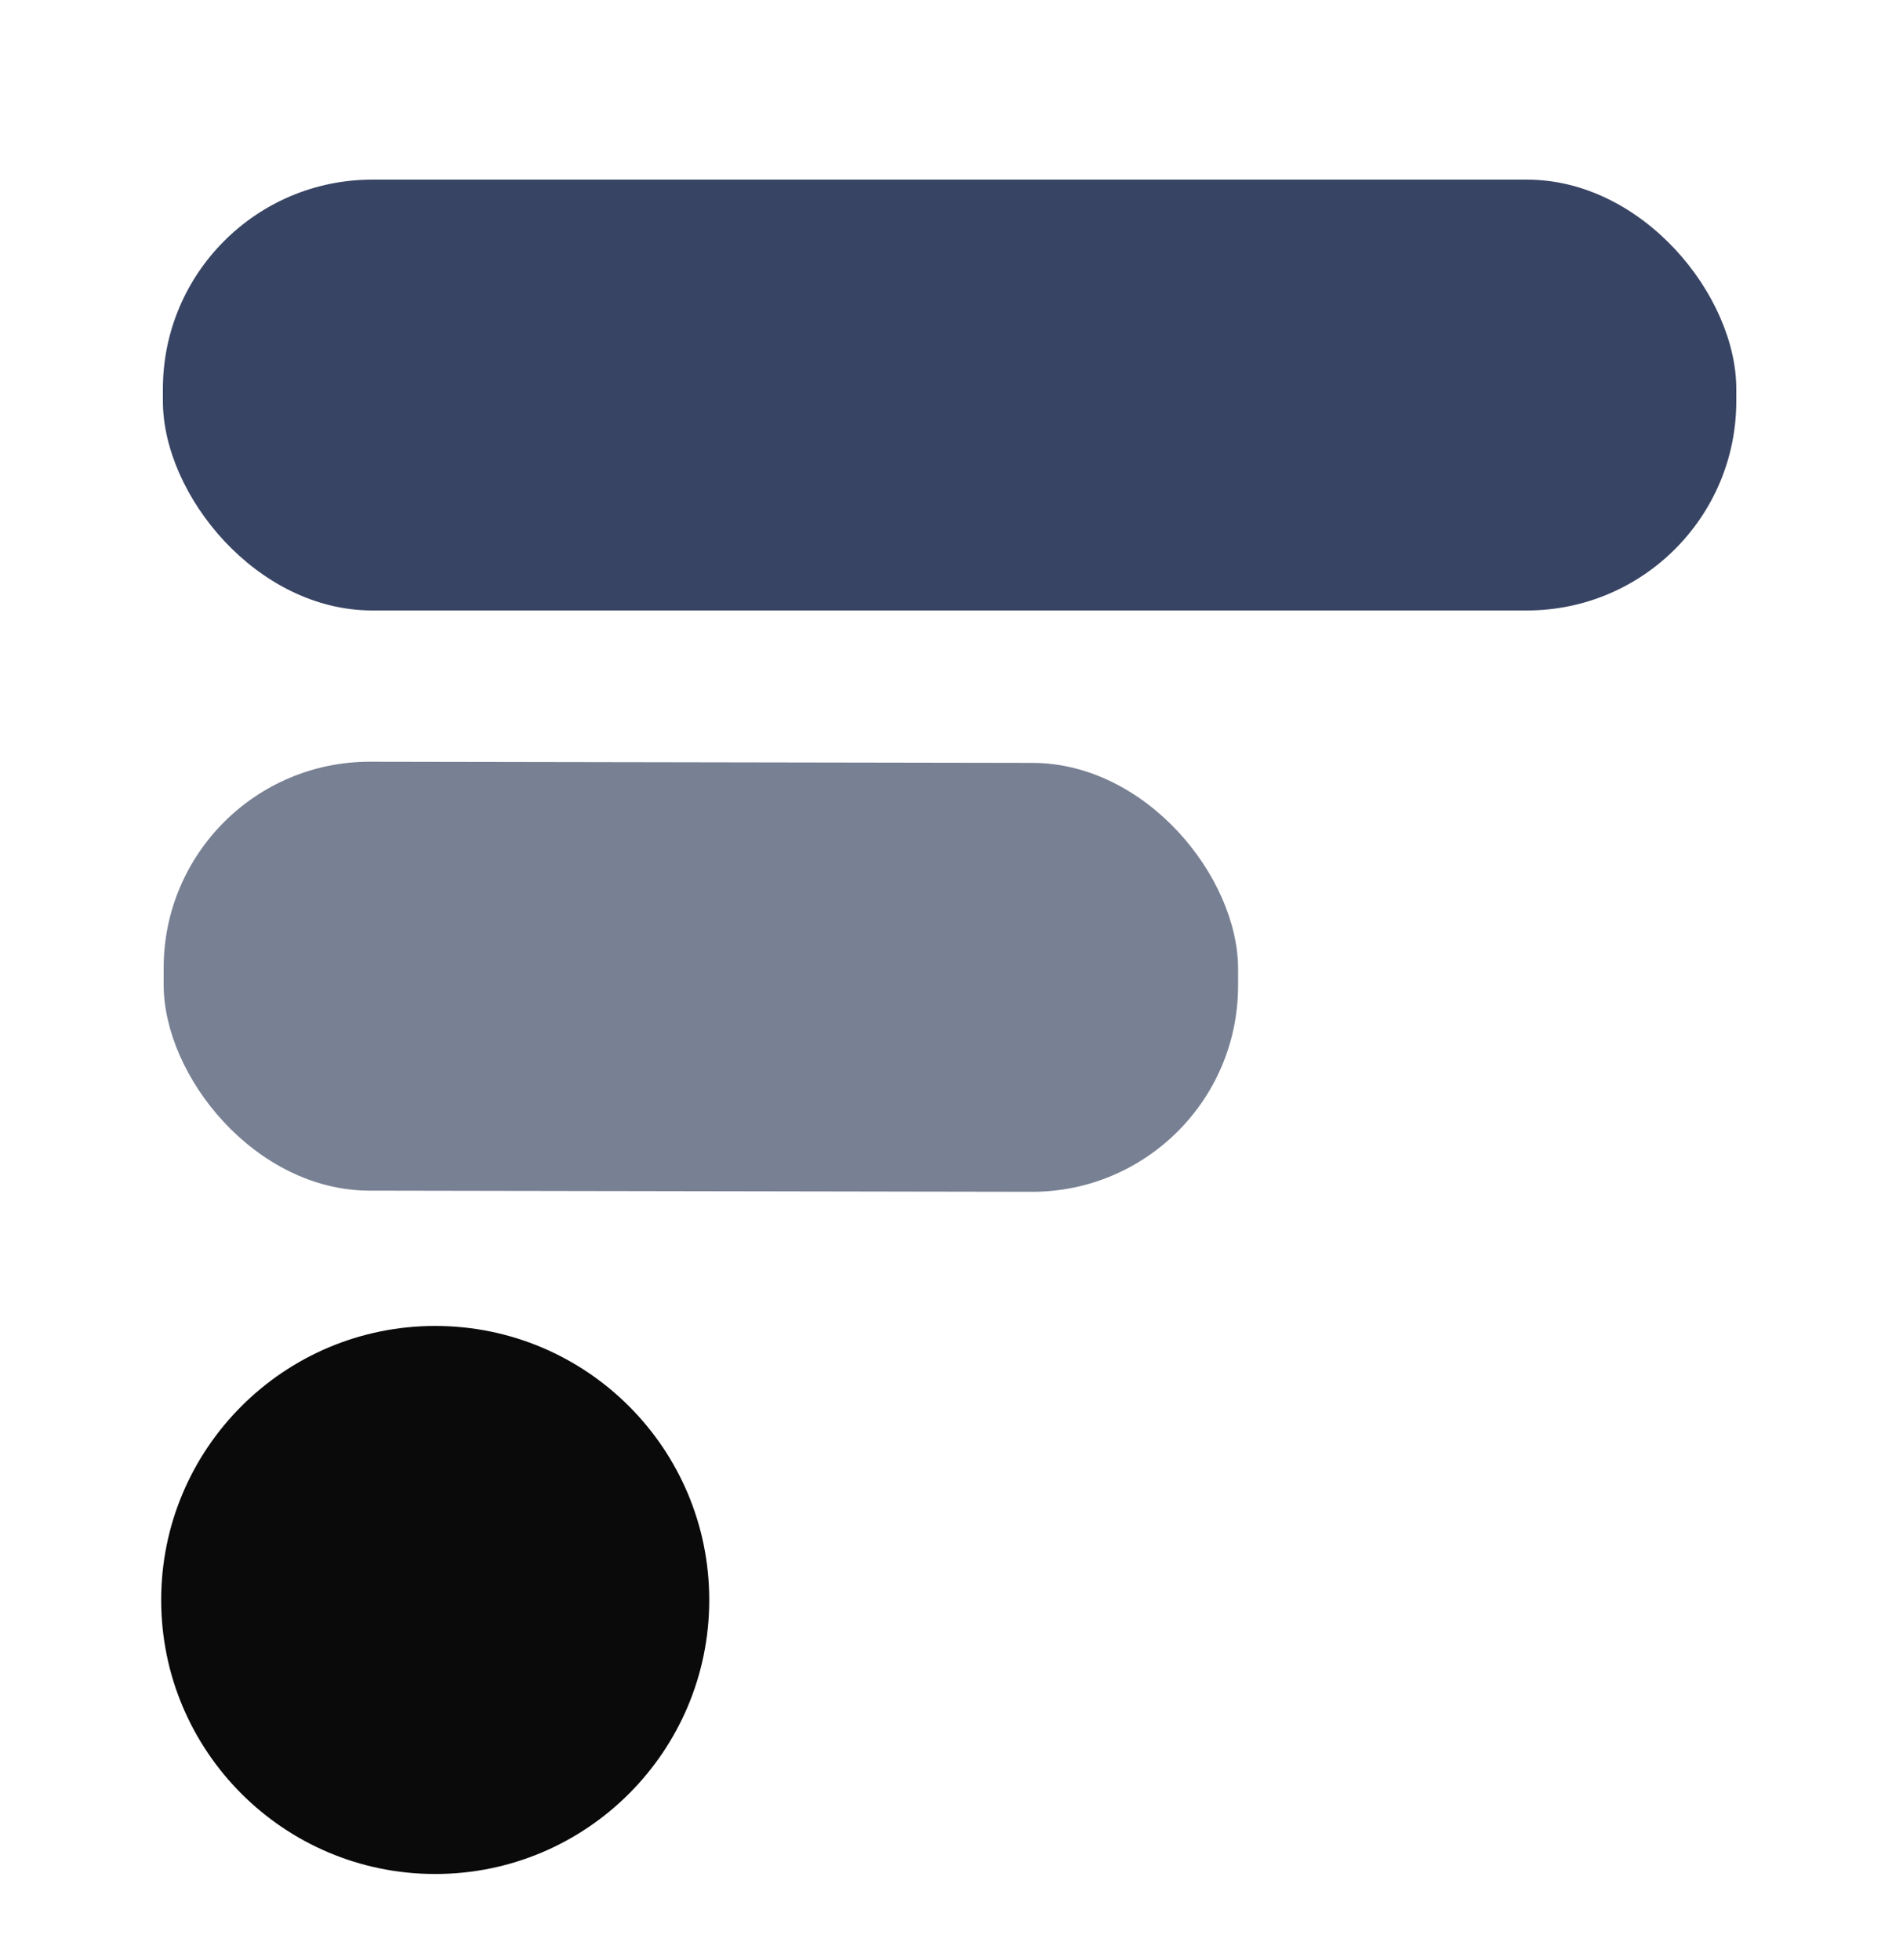 <?xml version="1.0" encoding="UTF-8" standalone="no"?>
<!DOCTYPE svg PUBLIC "-//W3C//DTD SVG 1.1//EN" "http://www.w3.org/Graphics/SVG/1.1/DTD/svg11.dtd">
<svg xmlns="http://www.w3.org/2000/svg" version="1.1" viewBox="0.00 0.00 100.00 103.00">
<rect fill="#384463" x="8.56" y="9.44" width="82.68" height="22.64" rx="11.00"/>
<rect fill="#788093" x="-28.23" y="-11.27" transform="translate(36.83,51.33) rotate(0.1)" width="56.46" height="22.54" rx="10.83"/>
<circle fill="#0a0a0a" cx="22.87" cy="84.08" r="14.40"/>
</svg>
